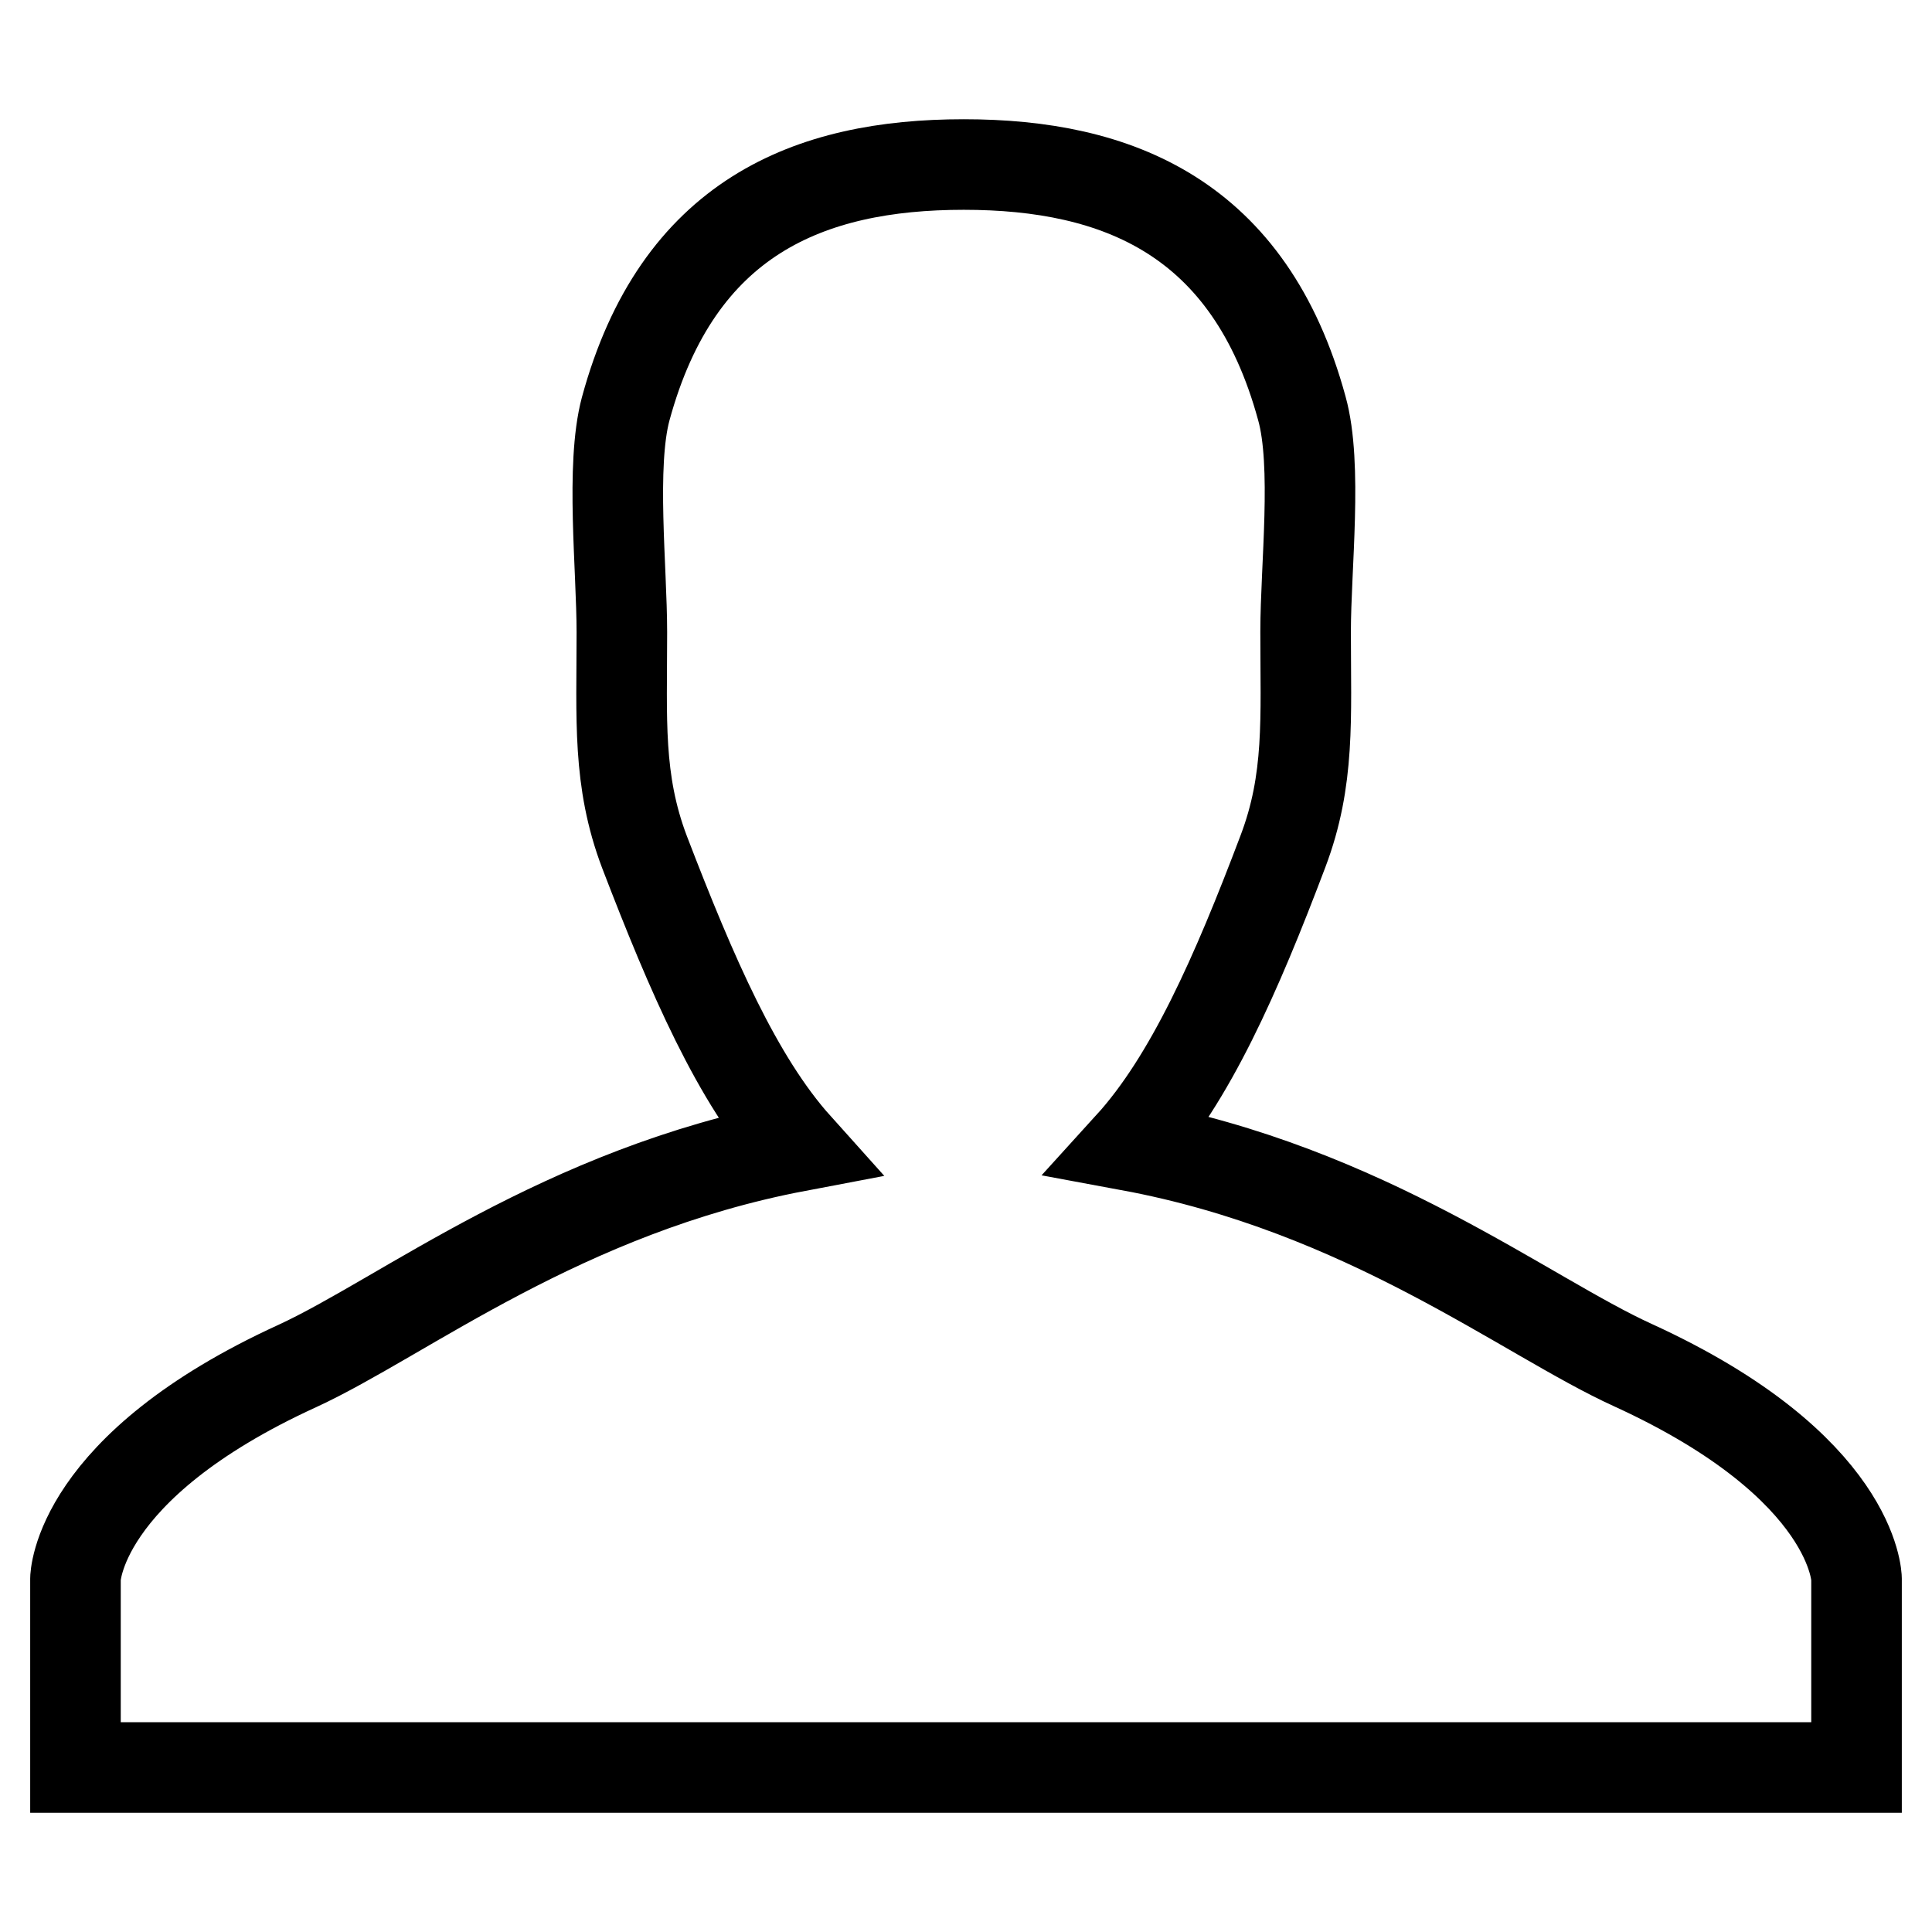 <?xml version="1.0" encoding="utf-8"?>
<!-- Svg Vector Icons : http://www.onlinewebfonts.com/icon -->
<!DOCTYPE svg PUBLIC "-//W3C//DTD SVG 1.1//EN" "http://www.w3.org/Graphics/SVG/1.1/DTD/svg11.dtd">
<svg version="1.1" xmlns="http://www.w3.org/2000/svg" xmlns:xlink="http://www.w3.org/1999/xlink" x="0px" y="0px" viewBox="0 0 256 256" enable-background="new 0 0 256 256" xml:space="preserve">
<g> <path stroke-width="12" fill-opacity="0" stroke="#000000"  d="M216.4,180.9c-14.3-6.5-35.4-23.3-66.7-29.1c8-8.8,14.1-22.6,20.3-39c3.6-9.5,3-17.6,3-29.1 c0-8.5,1.6-22.1-0.5-29.6c-6.9-25.3-24.4-32.3-44.8-32.3c-20.5,0-37.9,7-44.8,32.4c-2,7.5-0.5,21.1-0.5,29.6 c0,11.5-0.6,19.6,3,29.1c6.3,16.4,12.3,30.2,20.2,39c-31.1,5.9-52.1,22.6-66.2,29.1C10.1,194.4,10,209.2,10,209.2v25l236,0v-25 C246,209.2,245.9,194.4,216.4,180.9z"/></g>
</svg>